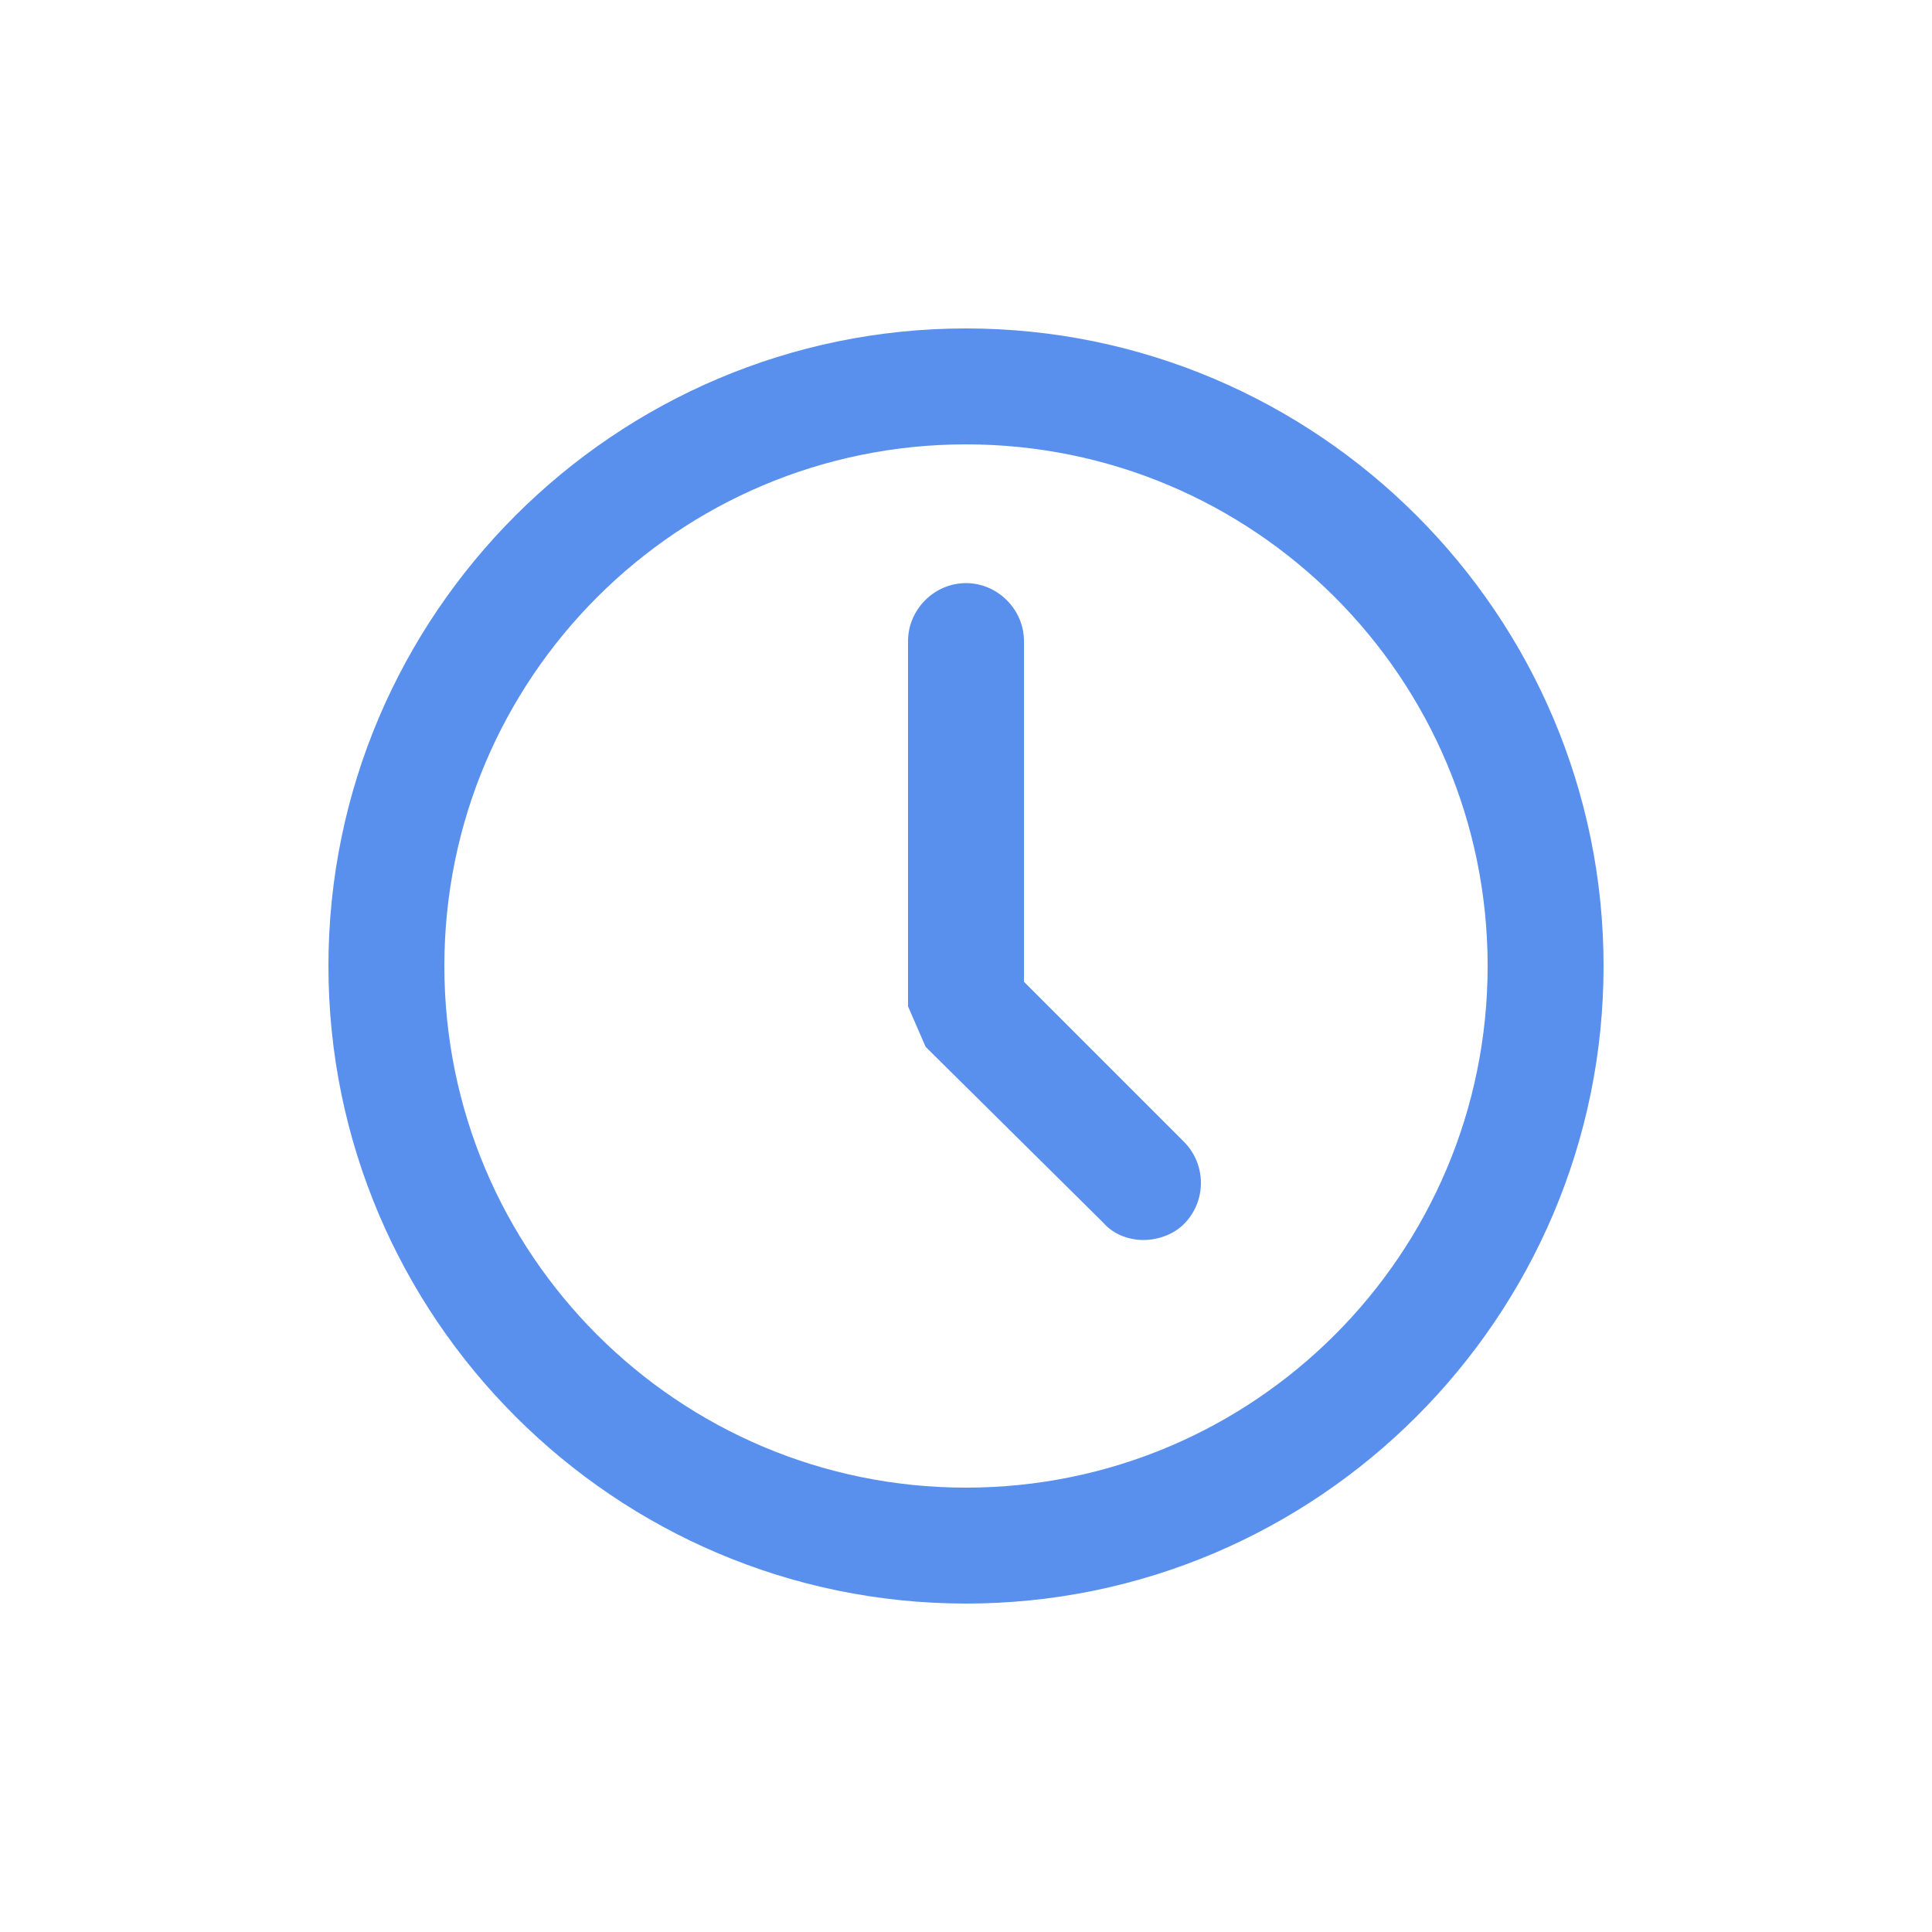 <?xml version="1.0" encoding="utf-8"?>
<!-- Generator: Adobe Illustrator 19.2.0, SVG Export Plug-In . SVG Version: 6.00 Build 0)  -->
<svg version="1.1" id="Capa_1" xmlns="http://www.w3.org/2000/svg" xmlns:xlink="http://www.w3.org/1999/xlink" x="0px" y="0px"
	 viewBox="0 0 110 110" style="enable-background:new 0 0 110 110;" xml:space="preserve">
<style type="text/css">
	.st0{fill:#598FED;}
</style>
<g>
	<path class="st0" d="M55,91.3C35,91.3,18.7,75,18.7,55S35,18.7,55,18.7S91.3,35,91.3,55S75,91.3,55,91.3z M55,25.3
		c-16.4,0-29.7,13.3-29.7,29.7S38.6,84.7,55,84.7S84.7,71.4,84.7,55S71.4,25.3,55,25.3z"/>
	<path class="st0" d="M65.1,70.6c-0.8,0-1.7-0.3-2.3-1L52.7,59.6l-1-2.3V36.5c0-1.8,1.5-3.3,3.3-3.3s3.3,1.5,3.3,3.3v19.4l9.1,9.1
		c1.3,1.3,1.3,3.4,0,4.7C66.8,70.3,65.9,70.6,65.1,70.6z"/>
</g>
</svg>
